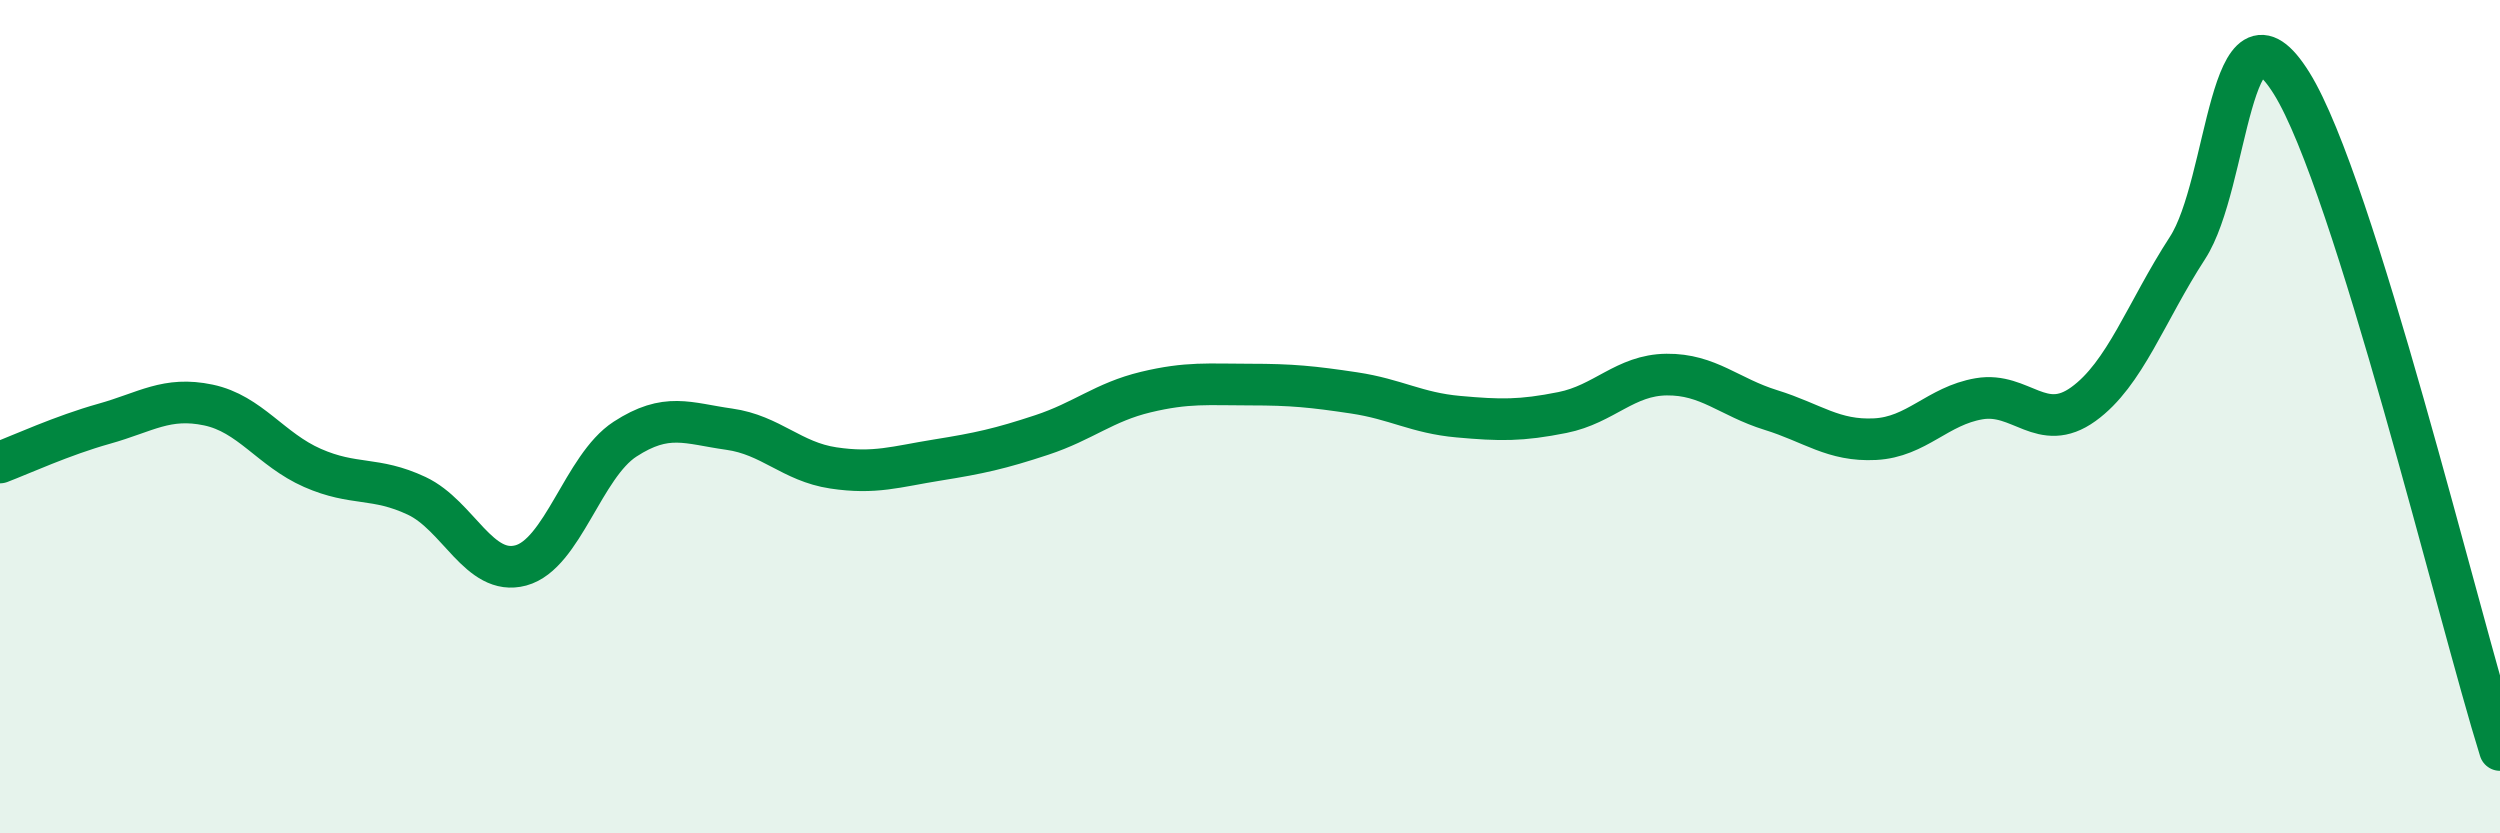 
    <svg width="60" height="20" viewBox="0 0 60 20" xmlns="http://www.w3.org/2000/svg">
      <path
        d="M 0,11.1 C 0.5,10.91 1.5,10.45 2.5,10.17 C 3.5,9.89 4,9.51 5,9.72 C 6,9.93 6.5,10.79 7.5,11.23 C 8.5,11.67 9,11.43 10,11.9 C 11,12.37 11.5,13.84 12.5,13.57 C 13.5,13.3 14,11.19 15,10.54 C 16,9.89 16.5,10.16 17.5,10.3 C 18.5,10.44 19,11.08 20,11.23 C 21,11.38 21.5,11.2 22.5,11.04 C 23.5,10.88 24,10.77 25,10.44 C 26,10.11 26.5,9.65 27.5,9.41 C 28.5,9.17 29,9.23 30,9.23 C 31,9.23 31.5,9.28 32.5,9.43 C 33.5,9.58 34,9.91 35,10 C 36,10.09 36.5,10.1 37.5,9.9 C 38.5,9.7 39,9 40,8.99 C 41,8.98 41.5,9.53 42.5,9.84 C 43.5,10.15 44,10.59 45,10.54 C 46,10.49 46.5,9.74 47.5,9.57 C 48.5,9.4 49,10.42 50,9.7 C 51,8.98 51.5,7.49 52.5,5.95 C 53.5,4.41 53.5,-0.41 55,2 C 56.5,4.41 59,14.8 60,18L60 20L0 20Z"
        fill="#008740"
        opacity="0.1"
        stroke-linecap="round"
        stroke-linejoin="round"
      />
      <path
        d="M 0,11.1 C 0.5,10.91 1.5,10.45 2.5,10.17 C 3.5,9.89 4,9.51 5,9.72 C 6,9.93 6.5,10.79 7.5,11.23 C 8.5,11.67 9,11.43 10,11.9 C 11,12.37 11.5,13.84 12.5,13.57 C 13.5,13.3 14,11.19 15,10.54 C 16,9.89 16.5,10.16 17.5,10.3 C 18.5,10.44 19,11.08 20,11.23 C 21,11.38 21.5,11.2 22.5,11.04 C 23.5,10.88 24,10.77 25,10.44 C 26,10.11 26.5,9.65 27.5,9.41 C 28.5,9.17 29,9.23 30,9.23 C 31,9.23 31.5,9.28 32.5,9.43 C 33.5,9.58 34,9.91 35,10 C 36,10.09 36.5,10.1 37.5,9.9 C 38.5,9.7 39,9 40,8.99 C 41,8.98 41.5,9.53 42.5,9.84 C 43.5,10.15 44,10.59 45,10.54 C 46,10.49 46.5,9.74 47.5,9.57 C 48.5,9.4 49,10.42 50,9.7 C 51,8.98 51.5,7.49 52.5,5.95 C 53.5,4.41 53.5,-0.41 55,2 C 56.5,4.41 59,14.8 60,18"
        stroke="#008740"
        stroke-width="1"
        fill="none"
        stroke-linecap="round"
        stroke-linejoin="round"
      />
    </svg>
  